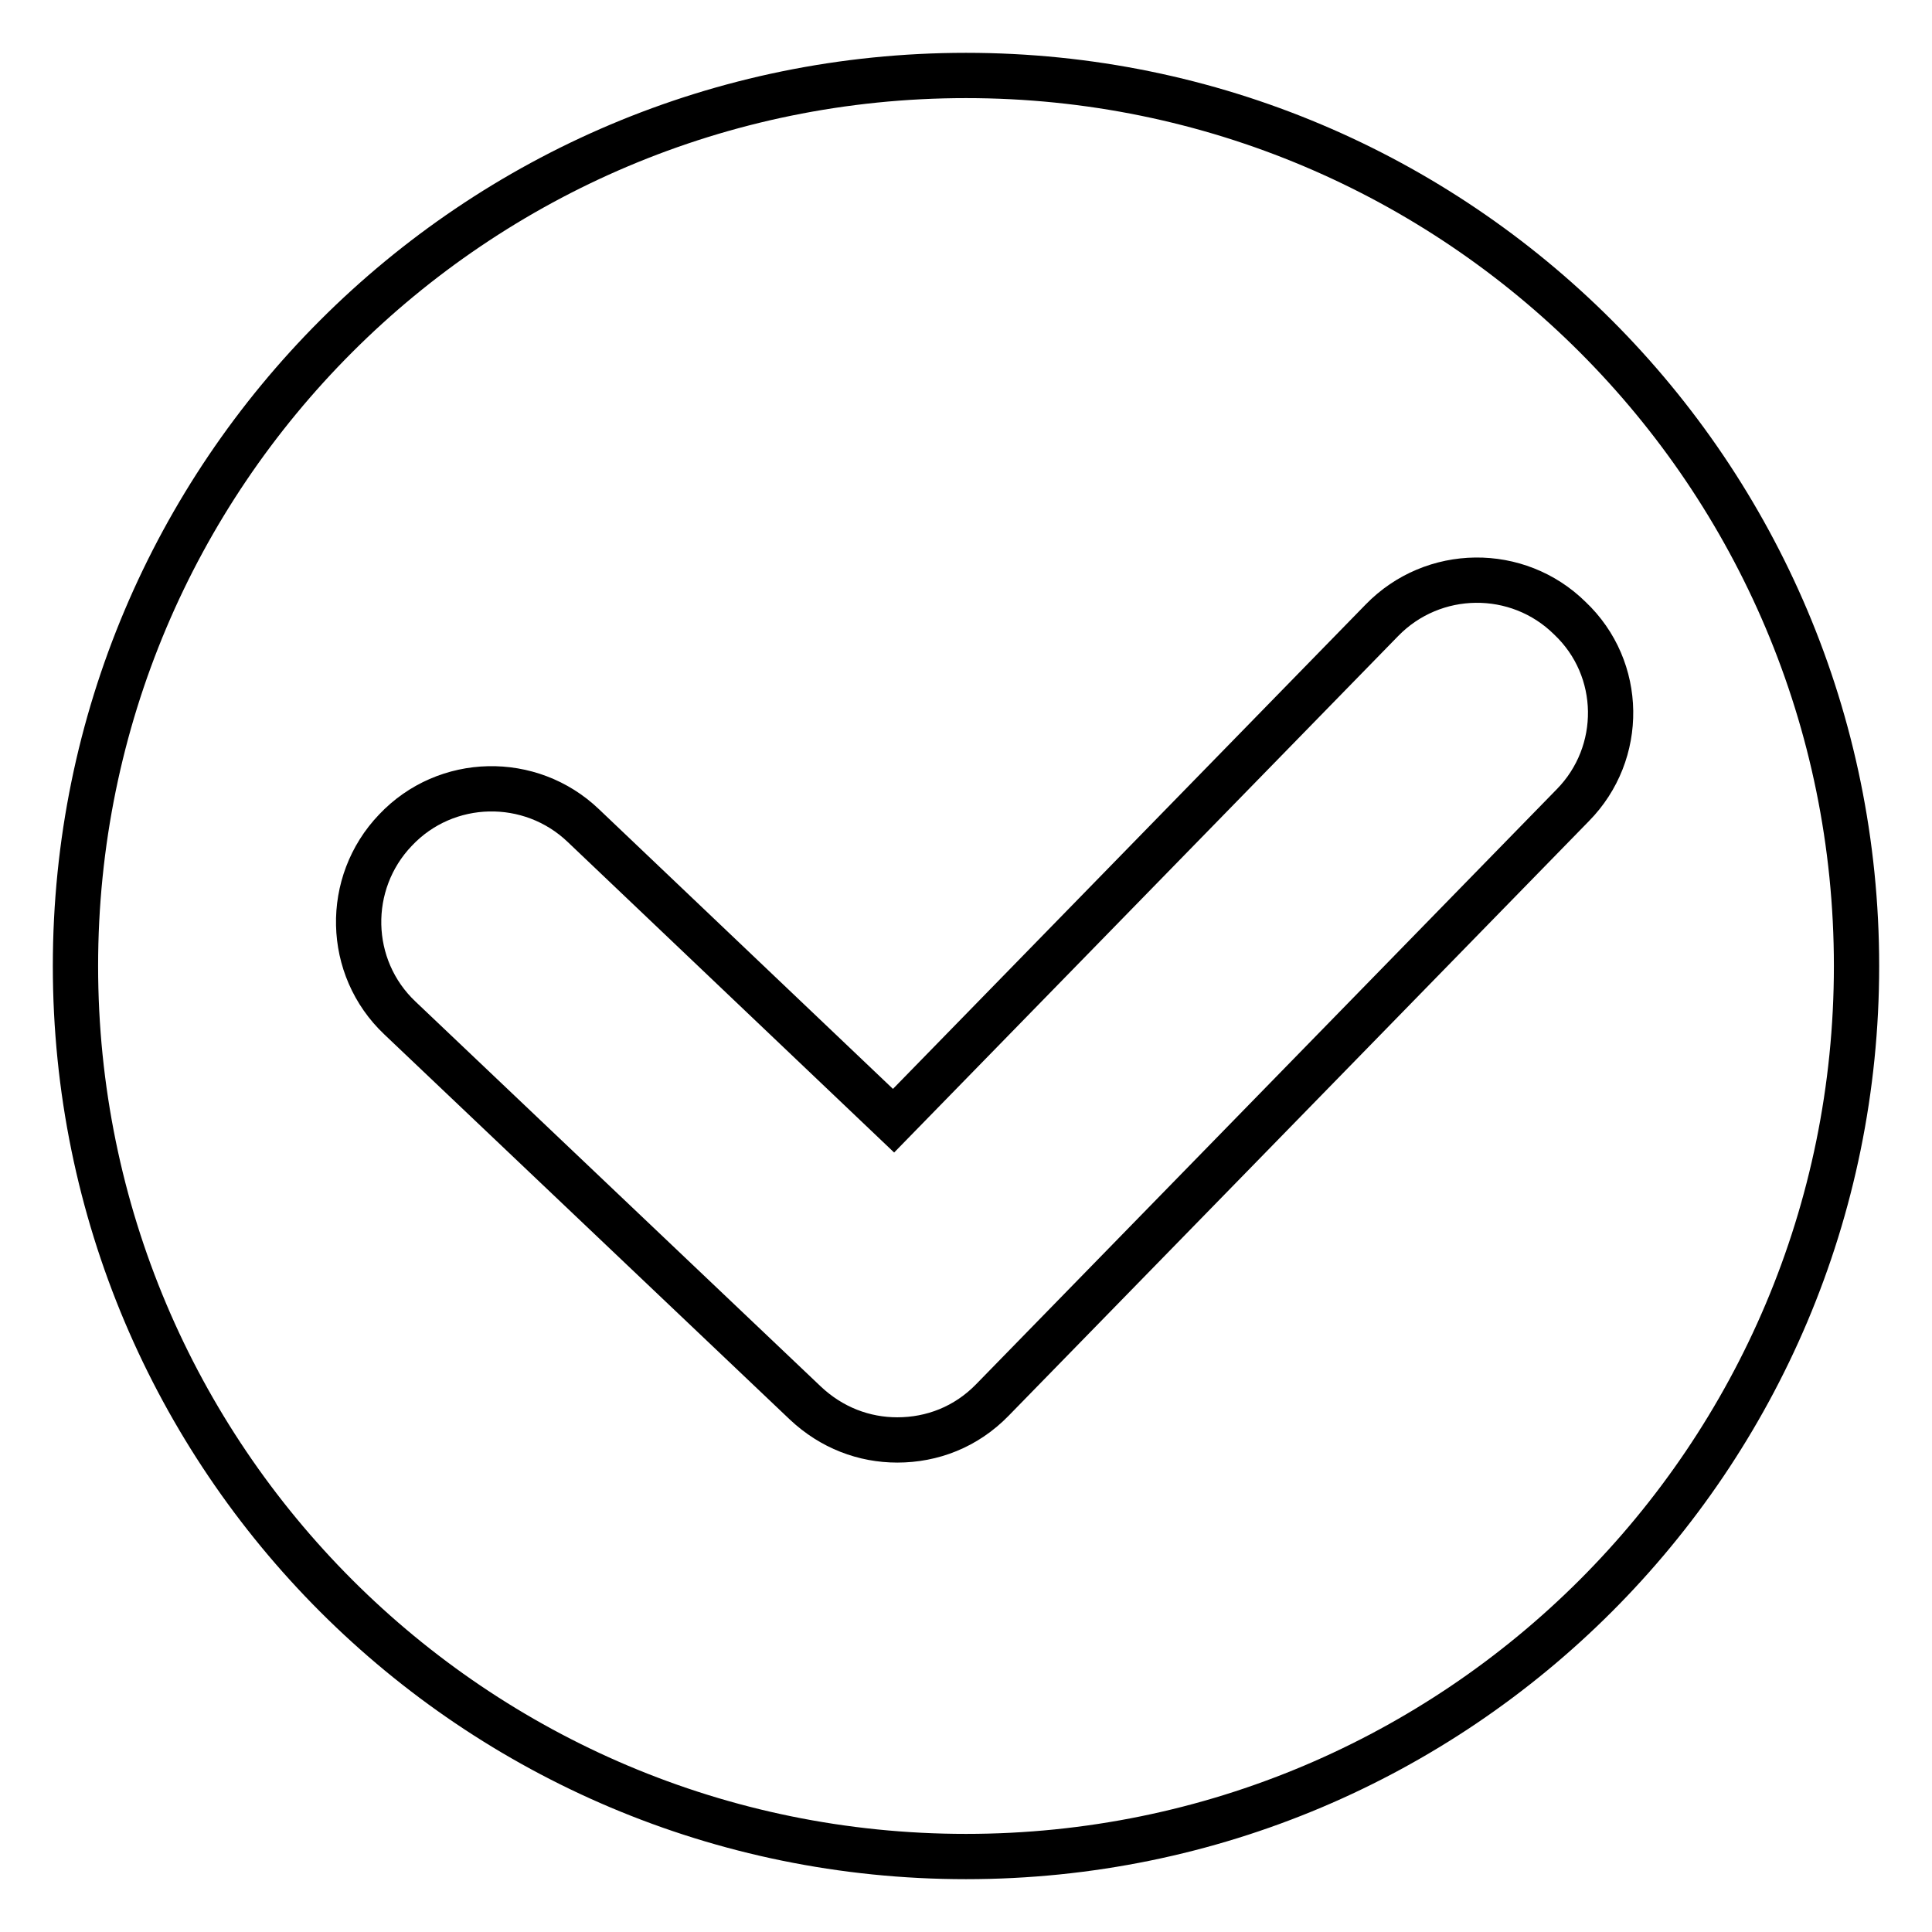 <?xml version="1.0" encoding="utf-8"?>
<!-- Svg Vector Icons : http://www.onlinewebfonts.com/icon -->
<!DOCTYPE svg PUBLIC "-//W3C//DTD SVG 1.1//EN" "http://www.w3.org/Graphics/SVG/1.1/DTD/svg11.dtd">
<svg version="1.1" xmlns="http://www.w3.org/2000/svg" xmlns:xlink="http://www.w3.org/1999/xlink" x="0px" y="0px" viewBox="0 0 256 256" enable-background="new 0 0 256 256" xml:space="preserve">
<g> <path stroke-width="6" fill-opacity="0" stroke="#000000"  d="M128,10C62.8,10,10,62.8,10,128s52.8,118,118,118c65.2,0,118-52.8,118-118S193.2,10,128,10z M208.4,106.7 l-76.9,78.8c-3.5,3.6-8,5.3-12.6,5.3c-4.4,0-8.7-1.6-12.2-4.9L53,134.9c-7.1-6.7-7.3-17.9-0.6-24.9c6.7-7.1,17.9-7.3,24.9-0.6 l41.1,39.1l64.7-66.3c6.8-7,18-7.1,24.9-0.3C215.1,88.6,215.2,99.8,208.4,106.7L208.4,106.7z"/></g>
</svg>